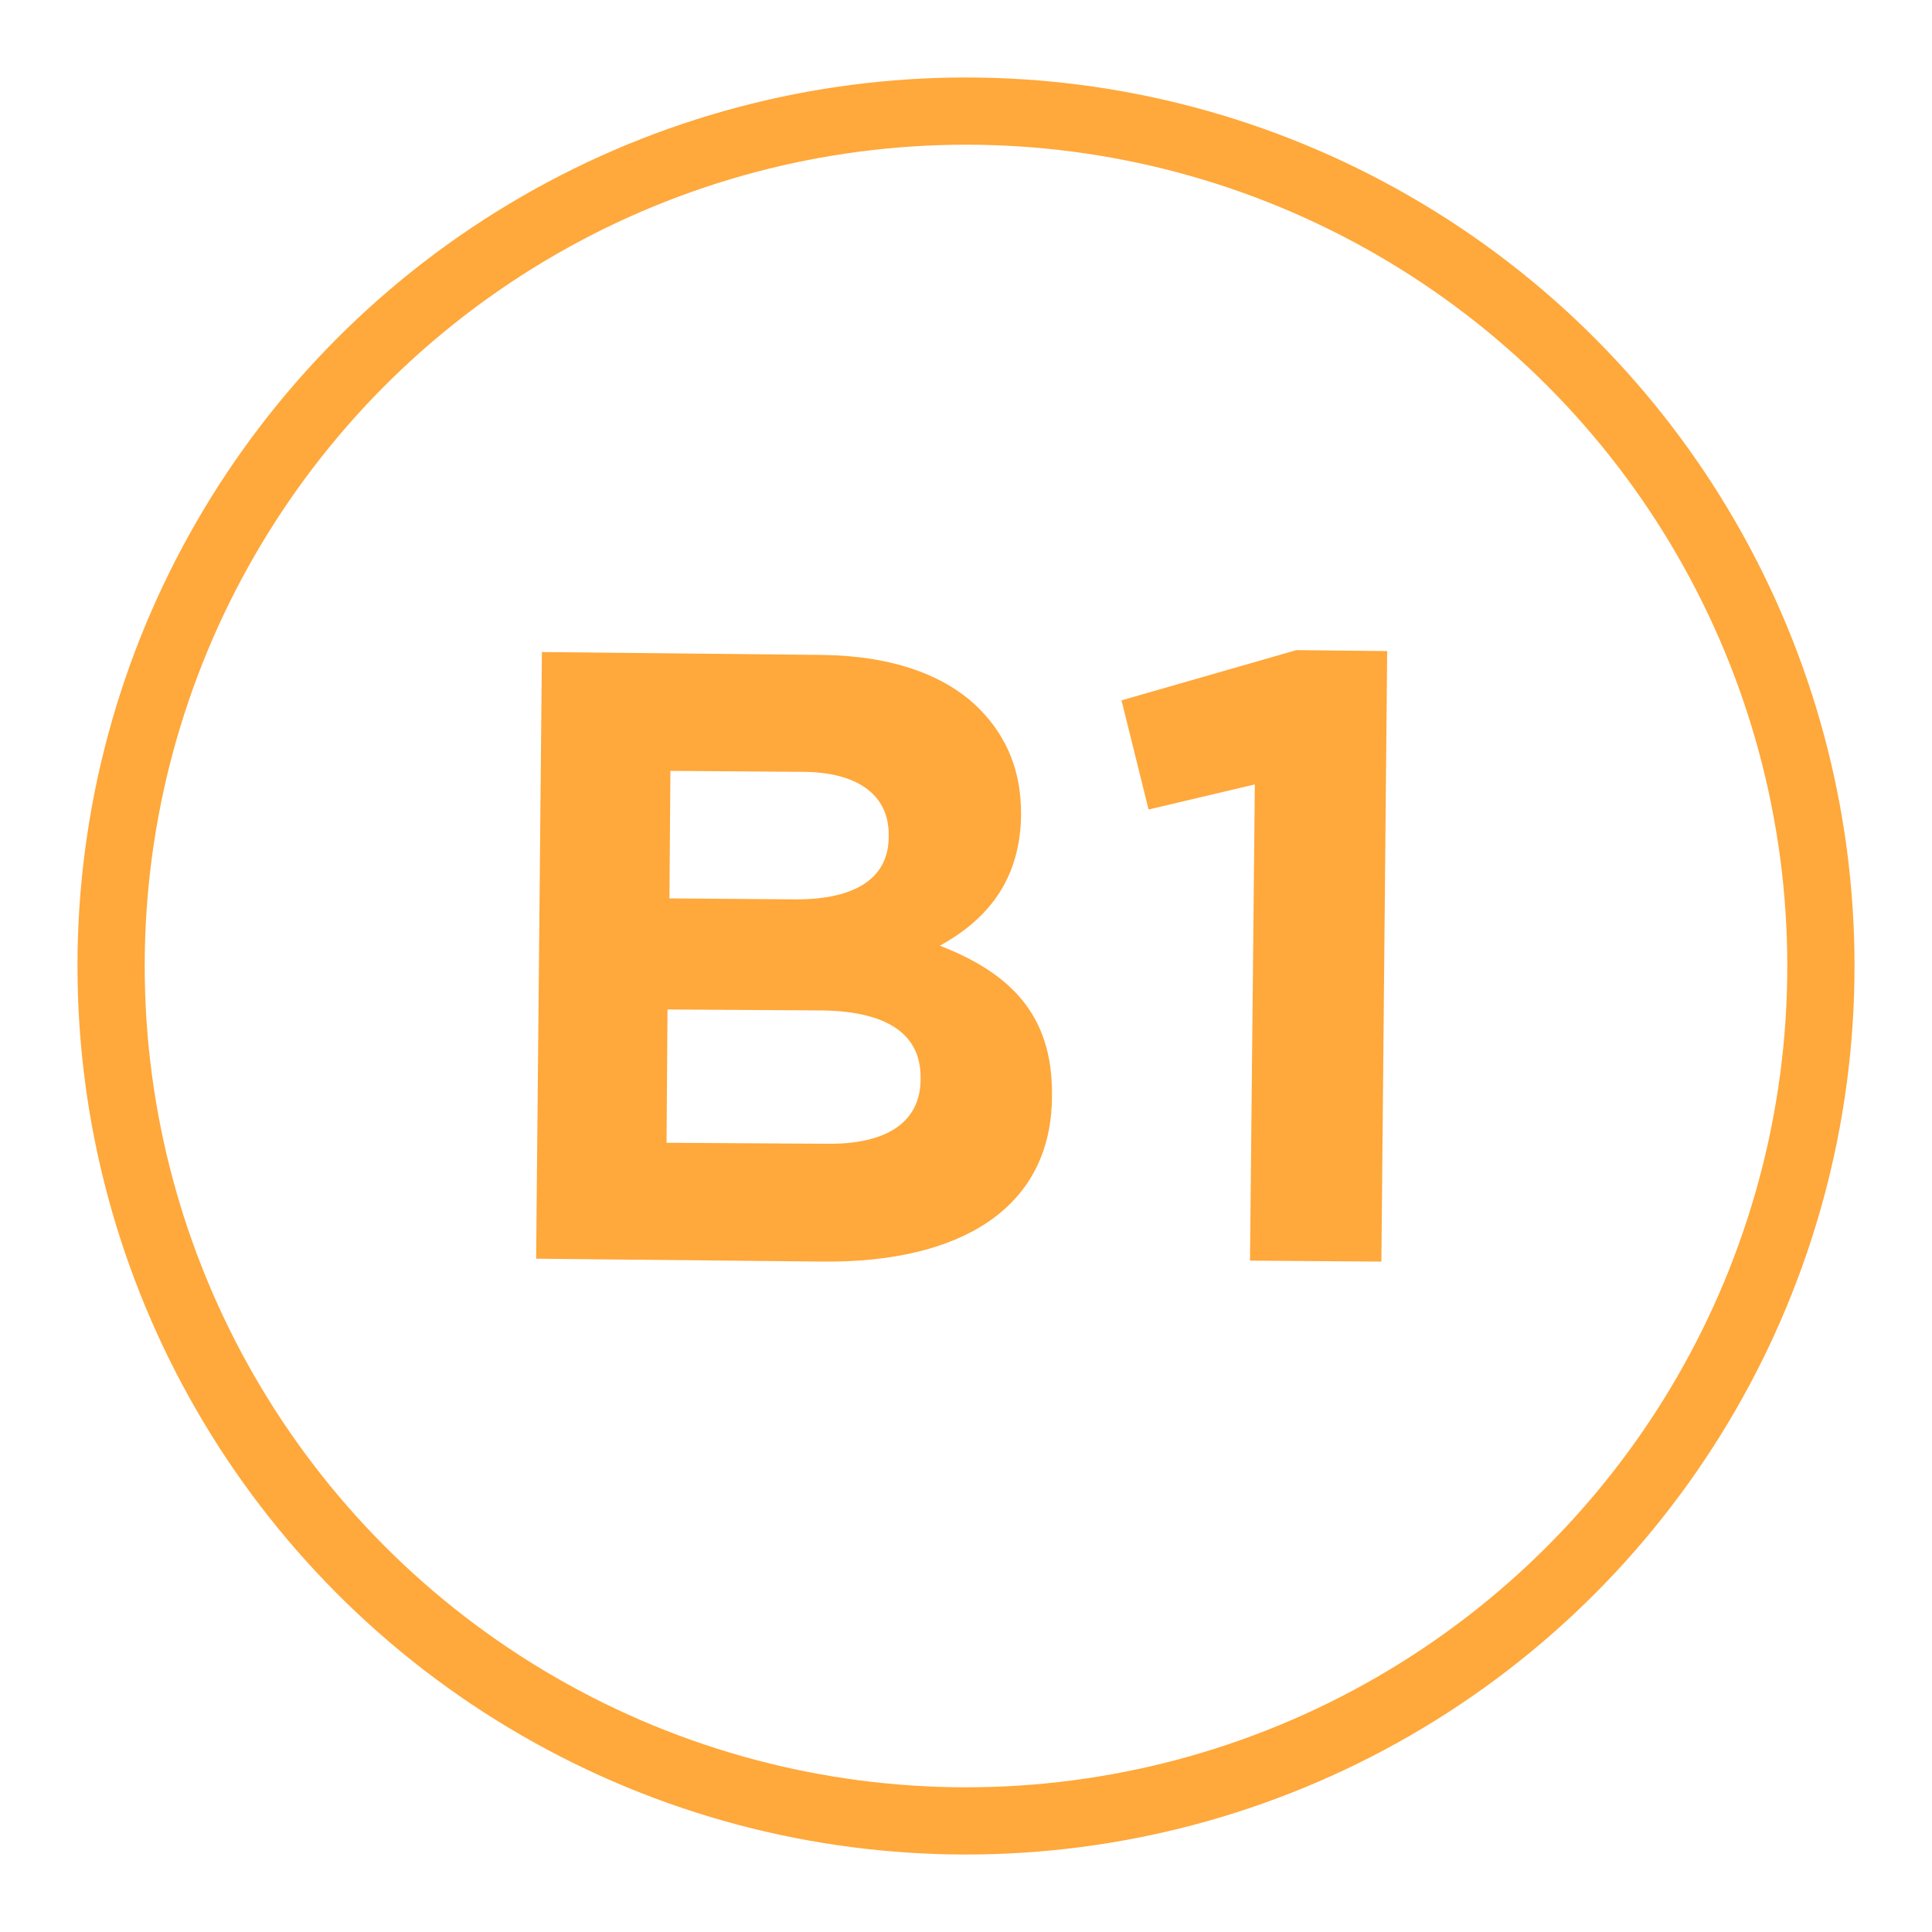 <?xml version="1.0" encoding="utf-8"?>
<!-- Generator: Adobe Illustrator 27.0.0, SVG Export Plug-In . SVG Version: 6.00 Build 0)  -->
<svg version="1.1" id="Layer_1" xmlns="http://www.w3.org/2000/svg" xmlns:xlink="http://www.w3.org/1999/xlink" x="0px" y="0px"
	 viewBox="0 0 200 200" style="enable-background:new 0 0 200 200;" xml:space="preserve">
<style type="text/css">
	.st0{fill:#FFA83B;}
	.st1{fill:none;stroke:#FFA83B;stroke-width:6.959;stroke-miterlimit:10;}
</style>
<g>
	<g>
		<path class="st0" d="M56.1,67.5l29.1,0.3c7.2,0.1,12.8,2.1,16.3,5.7c2.8,2.9,4.2,6.4,4.2,10.7v0.2c-0.1,7.1-3.9,11-8.4,13.5
			c7.2,2.8,11.7,7.1,11.6,15.5l0,0.2c-0.1,11.5-9.5,17.1-23.6,17l-29.8-0.3L56.1,67.5z M85.5,118.4c6.1,0.1,9.8-2.1,9.8-6.7l0-0.2
			c0-4.2-3.1-6.8-10.2-6.9l-16-0.1l-0.1,13.8L85.5,118.4z M82,93.1c6.1,0.1,10-1.9,10-6.5l0-0.2c0-4.1-3.2-6.5-9-6.5l-13.6-0.1
			L69.3,93L82,93.1z"/>
		<path class="st0" d="M129.9,81.2l-11,2.6l-2.8-11.3l18.1-5.2l9.4,0.1l-0.6,63.2l-13.6-0.1L129.9,81.2z"/>
	</g>
	<circle id="XMLID_00000088091640164964378490000015102456977410894226_" class="st1" cx="100" cy="100" r="88.5"/>
</g>
</svg>
